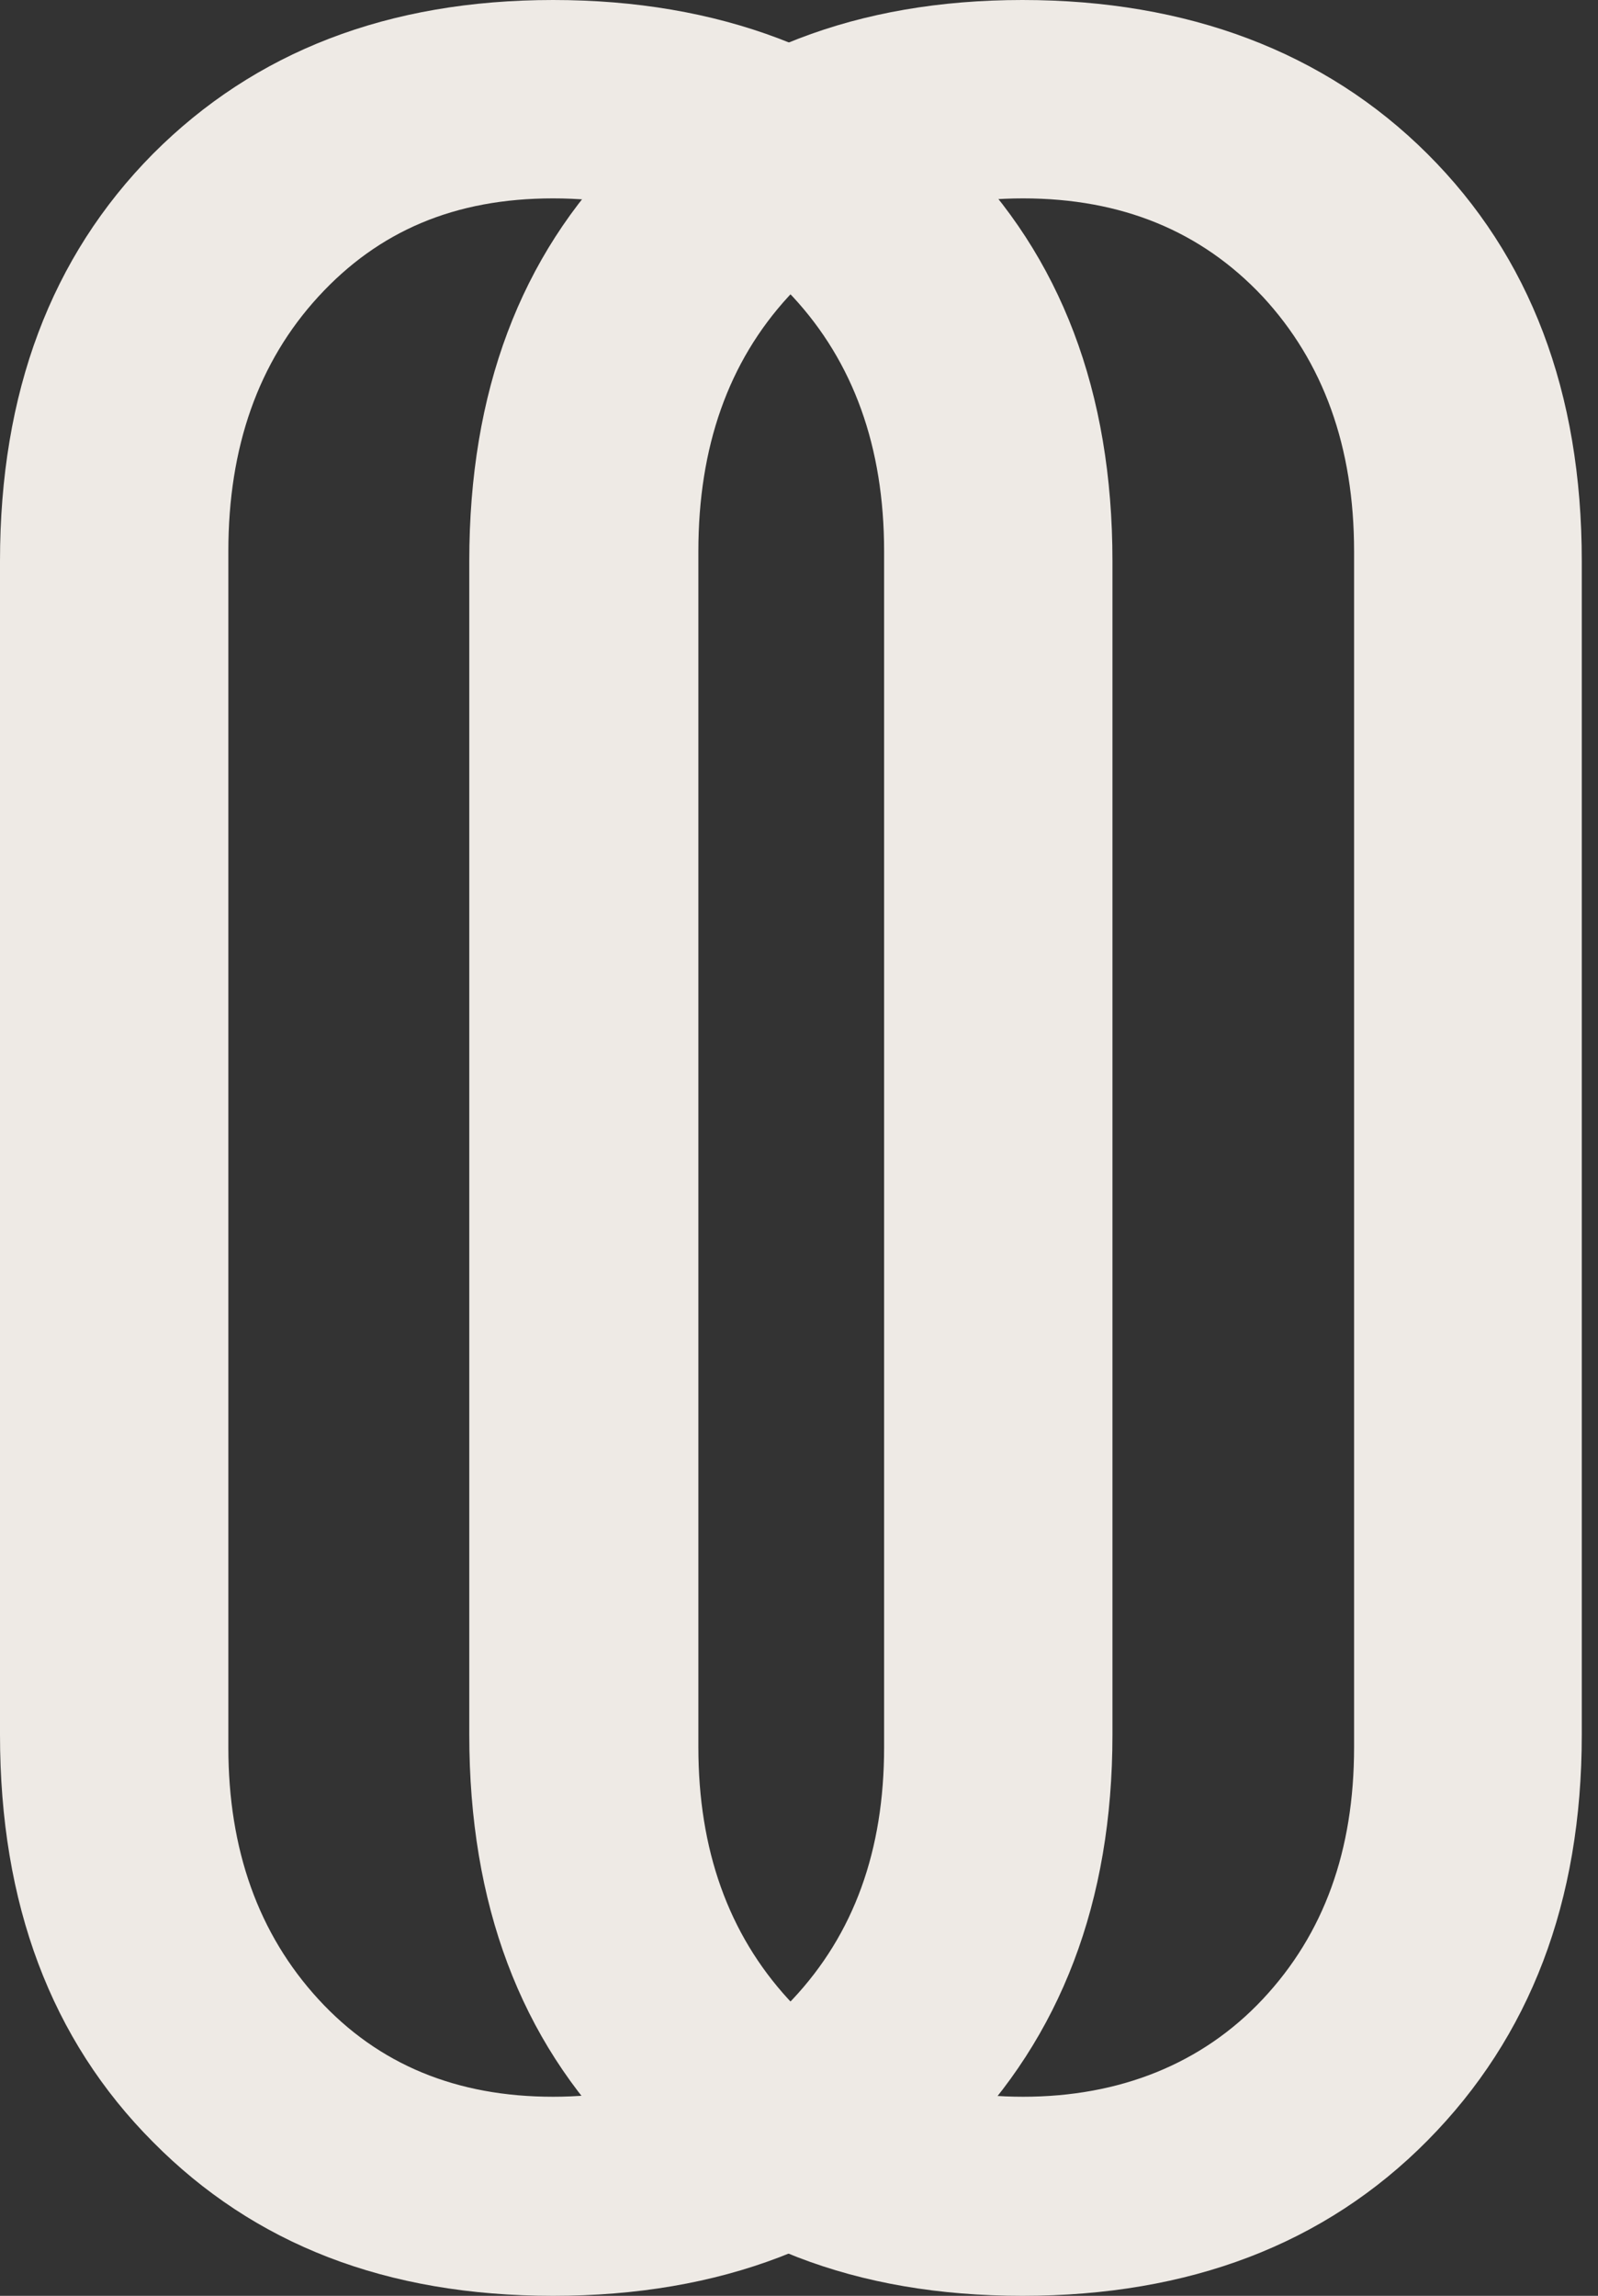 <svg width="39" height="56" viewBox="0 0 39 56" fill="none" xmlns="http://www.w3.org/2000/svg">
<rect x="0" y="0" width="39" height="56" fill="#333333" stroke="none"/>
<g clip-path="url(#clip0_452_1138)">
<path d="M3.733 52.247C1.244 49.751 0 46.44 0 42.314V13.686C0 9.577 1.244 6.266 3.733 3.753C6.221 1.257 9.476 0 13.498 0C17.521 0 20.878 1.257 23.384 3.753C25.889 6.249 27.15 9.56 27.15 13.686V42.314C27.15 46.389 25.889 49.683 23.384 52.214C20.878 54.743 17.572 56 13.498 56C9.425 56 6.204 54.743 3.733 52.247ZM19.344 48.767C20.844 47.17 21.577 45.133 21.577 42.62V13.448C21.577 10.901 20.827 8.83 19.344 7.233C17.845 5.637 15.902 4.839 13.498 4.839C11.095 4.839 9.238 5.637 7.772 7.233C6.306 8.83 5.573 10.901 5.573 13.448V42.62C5.573 45.116 6.306 47.17 7.772 48.767C9.238 50.363 11.146 51.144 13.498 51.144C15.851 51.144 17.862 50.346 19.344 48.767Z" fill="#EEEAE5"/>
<path d="M15.186 52.247C12.697 49.751 11.453 46.44 11.453 42.314V13.686C11.453 9.56 12.697 6.249 15.186 3.753C17.674 1.257 20.93 0 24.952 0C28.974 0 32.332 1.257 34.837 3.753C37.342 6.249 38.604 9.56 38.604 13.686V42.314C38.604 46.389 37.342 49.683 34.837 52.214C32.332 54.743 29.025 56 24.952 56C20.878 56 17.657 54.743 15.186 52.247ZM30.815 48.767C32.315 47.17 33.047 45.133 33.047 42.62V13.448C33.047 10.901 32.297 8.83 30.815 7.233C29.315 5.637 27.372 4.839 24.969 4.839C22.566 4.839 20.708 5.637 19.242 7.233C17.776 8.83 17.044 10.901 17.044 13.448V42.62C17.044 45.116 17.776 47.17 19.242 48.767C20.708 50.363 22.617 51.144 24.969 51.144C27.321 51.144 29.332 50.346 30.815 48.767Z" fill="#EEEAE5"/>
</g>
<defs>
<clipPath id="clip0_452_1138">
<rect width="38.621" height="56" fill="white"/>
</clipPath>
</defs>
</svg>

